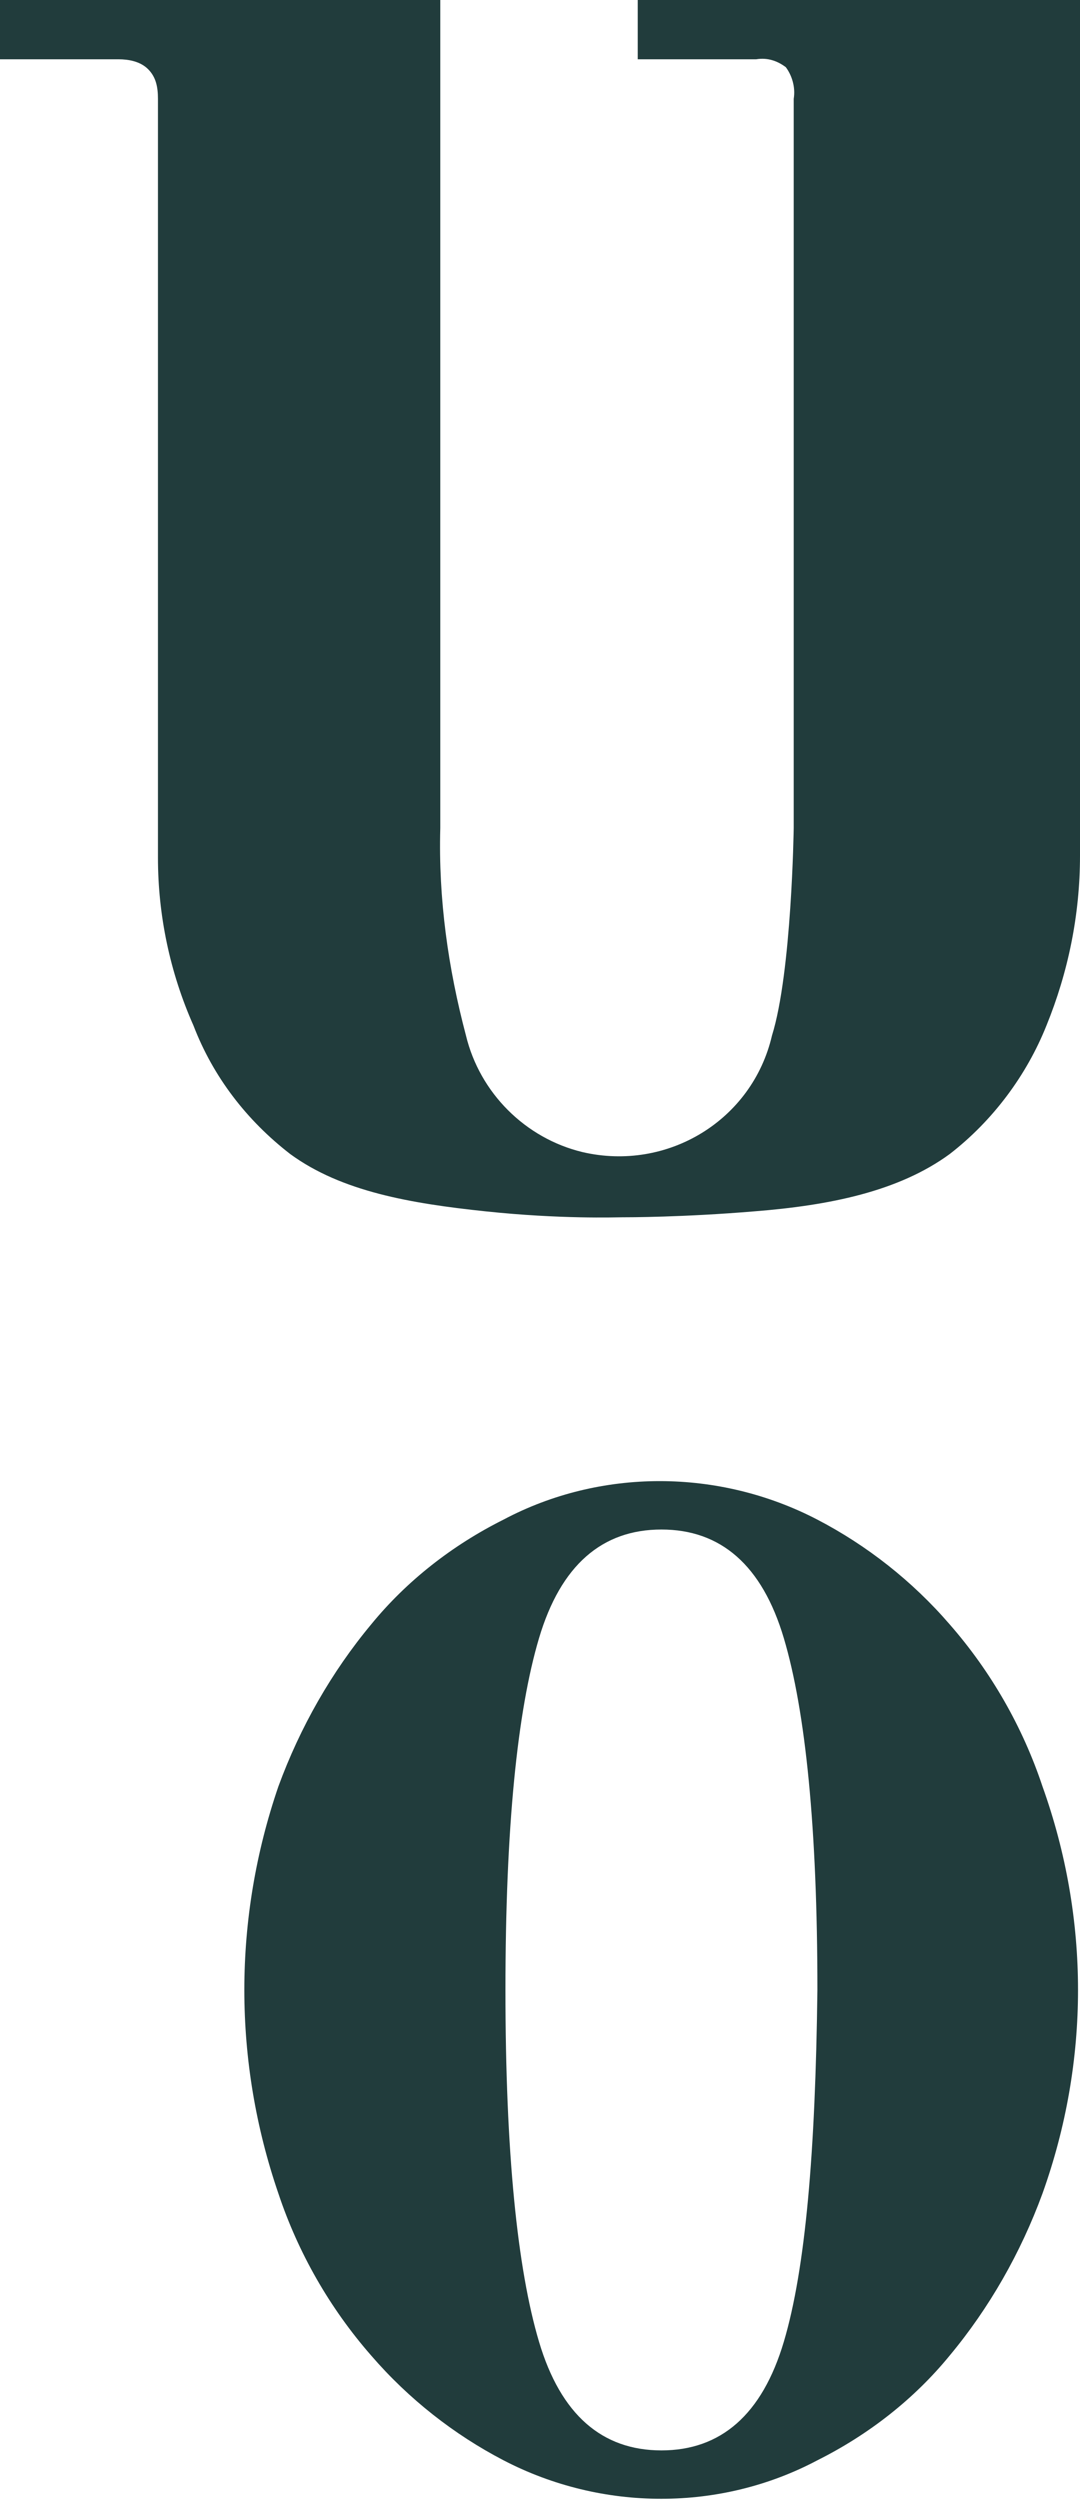 <?xml version="1.0" encoding="utf-8"?>
<!-- Generator: Adobe Illustrator 24.2.3, SVG Export Plug-In . SVG Version: 6.00 Build 0)  -->
<svg version="1.1" id="BLUEBROWN" xmlns="http://www.w3.org/2000/svg" xmlns:xlink="http://www.w3.org/1999/xlink" x="0px" y="0px"
	 viewBox="0 0 54.7 126.5" style="enable-background:new 0 0 54.7 126.5;" xml:space="preserve">
<style type="text/css">
	.st0{fill:#213C3C;}
</style>
<path class="st0" d="M54.7,43.3V0H32.3v3h6c0.6-0.1,1.1,0.1,1.5,0.4c0.3,0.4,0.5,1,0.4,1.6v36.9c0,0-0.1,7.3-1.1,10.5
	c-1,4.3-5.3,6.9-9.6,5.9c-2.9-0.7-5.2-3-5.9-5.9c-0.9-3.4-1.4-6.9-1.3-10.5V0H0v3h6C6.5,3,7.1,3.1,7.5,3.5C7.9,3.9,8,4.4,8,5v38.4
	c0,2.9,0.6,5.8,1.8,8.5c1,2.6,2.7,4.8,4.9,6.5c2.6,1.9,6.1,2.5,9.9,2.9s6.6,0.3,6.9,0.3s3.1,0,6.7-0.3c3.8-0.3,7.3-1,9.9-2.9
	c2.2-1.7,3.9-4,4.9-6.5C54.1,49.2,54.7,46.3,54.7,43.3"/>
<path class="st0" d="M39.7,118.5c-1.1,3.7-3.2,5.5-6.2,5.5c-3,0-5.1-1.8-6.2-5.5c-1.1-3.7-1.7-9.6-1.7-17.8s0.6-14.1,1.7-17.8
	c1.1-3.7,3.2-5.5,6.2-5.5c3,0,5.1,1.8,6.2,5.5c1.1,3.7,1.7,9.6,1.7,17.8C41.3,108.9,40.8,114.8,39.7,118.5 M52.8,90.4
	c-1-3-2.6-5.8-4.7-8.2c-1.9-2.2-4.2-4-6.7-5.3c-5-2.6-11-2.6-15.9,0c-2.6,1.3-4.9,3.1-6.7,5.3c-2,2.4-3.6,5.2-4.7,8.2
	c-2.3,6.7-2.3,13.9,0,20.6c1,3,2.6,5.8,4.7,8.2c1.9,2.2,4.2,4,6.7,5.3c5,2.6,11,2.6,15.9,0c2.6-1.3,4.9-3.1,6.7-5.3
	c2-2.4,3.6-5.2,4.7-8.2C55.2,104.3,55.2,97.1,52.8,90.4"/>
</svg>
